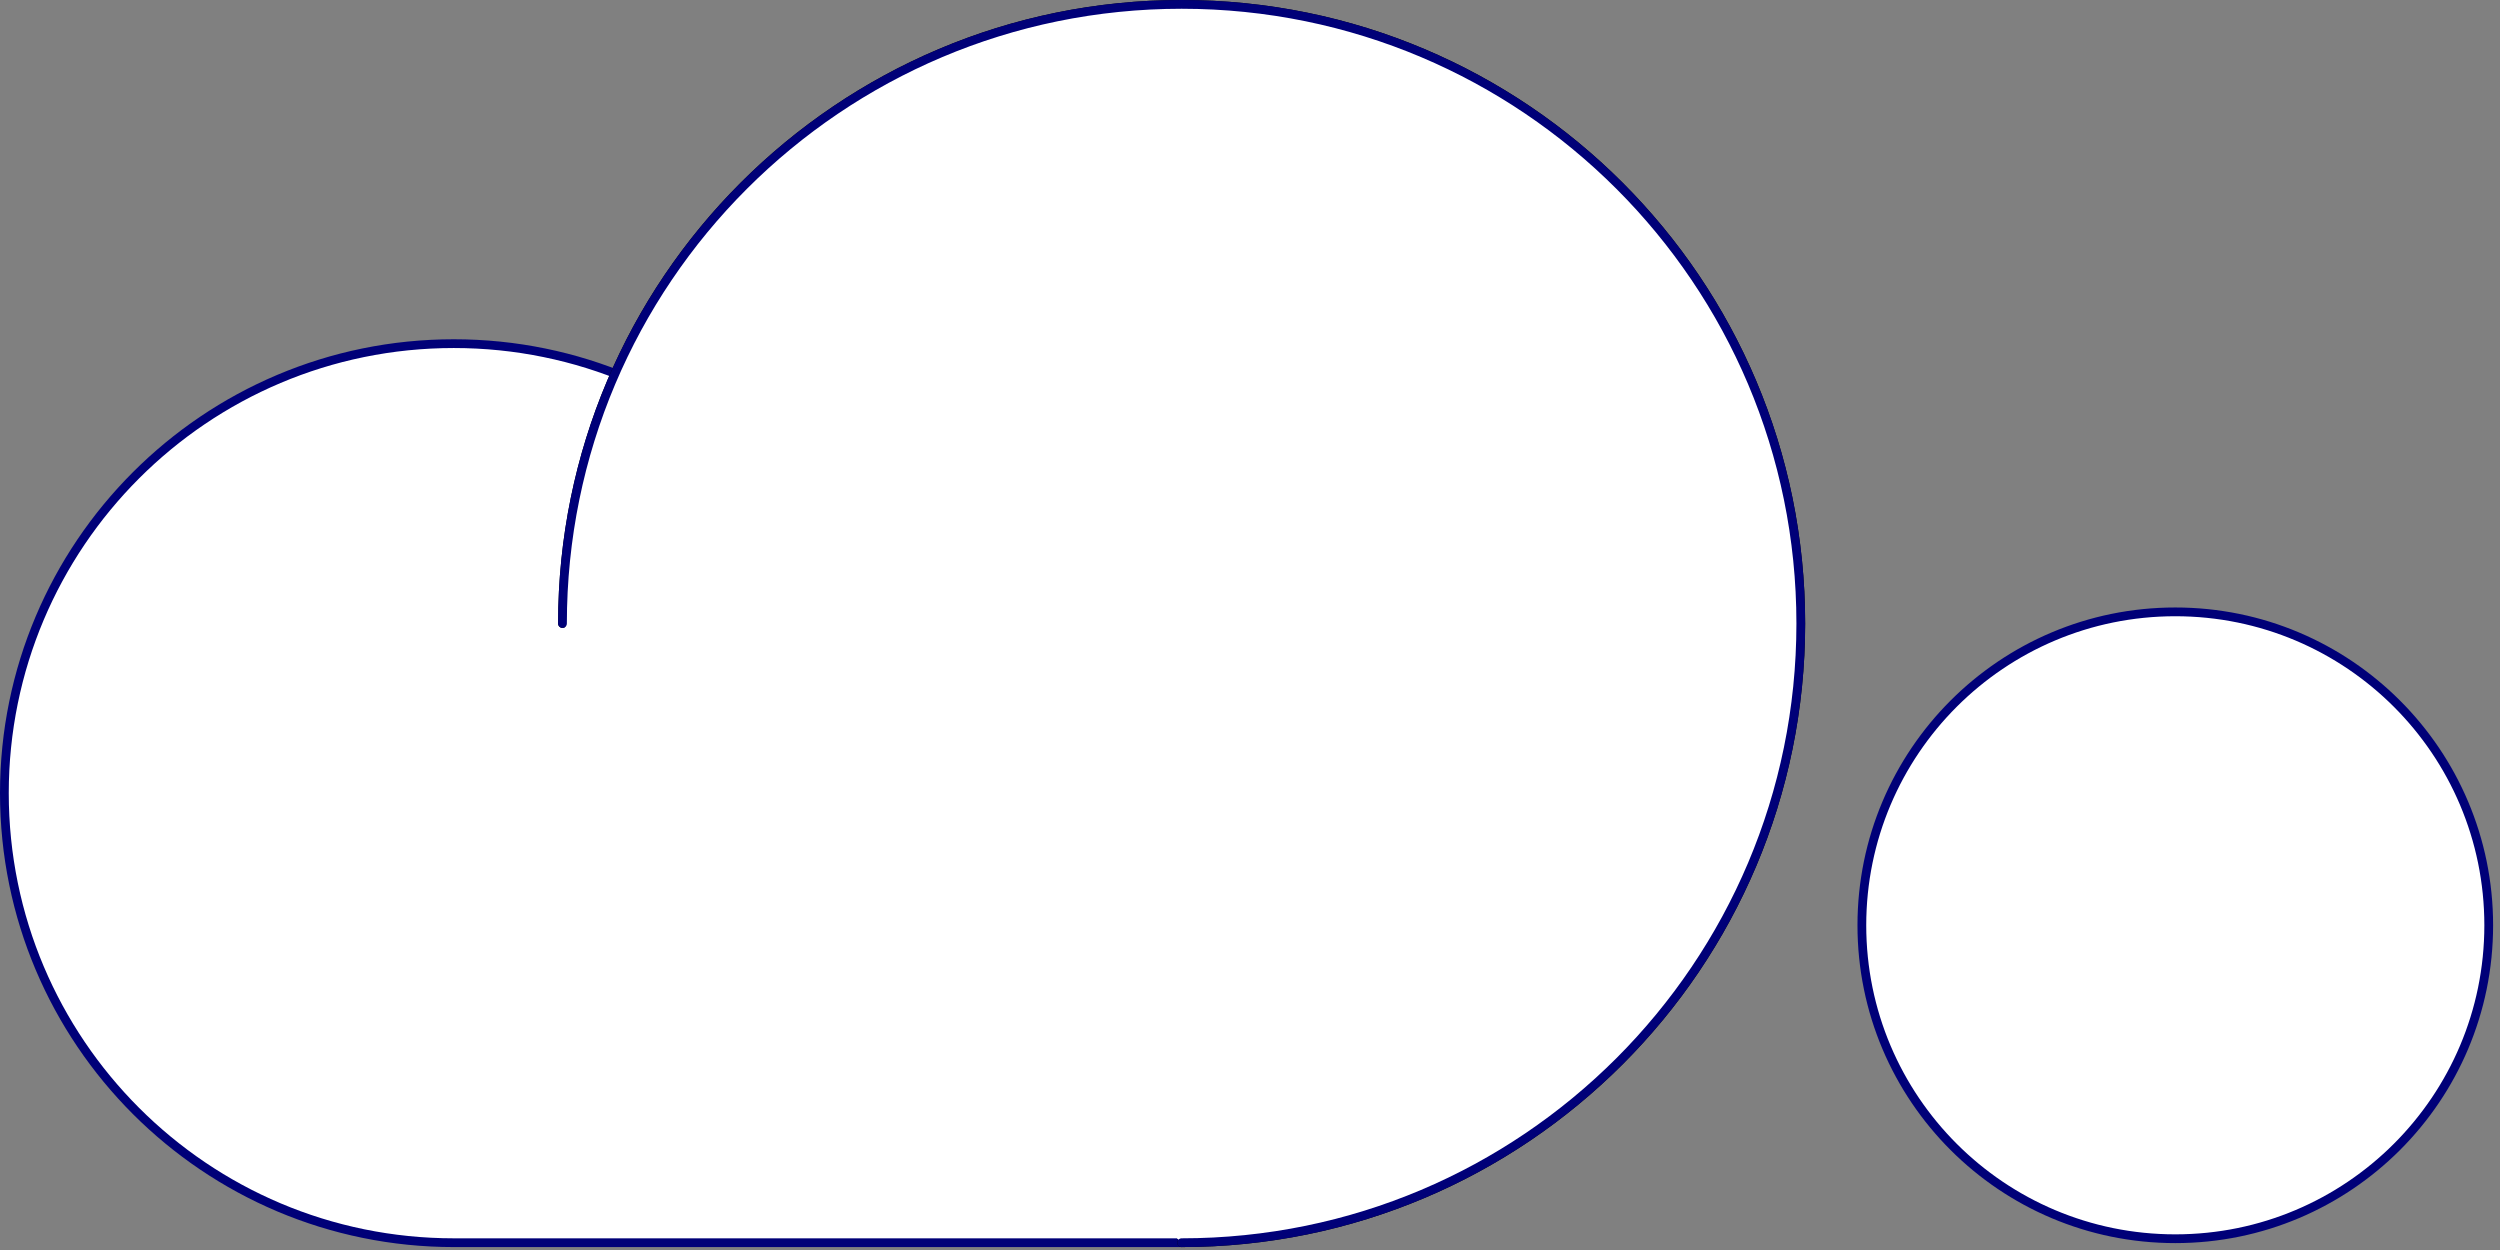 <svg width="214" height="107" viewBox="0 0 214 107" fill="none" xmlns="http://www.w3.org/2000/svg">
<rect x="0" y="0" width="214" height="107" fill="#808080" stroke="none"/>
<path d="M77.323 67.895C77.323 46.651 60.099 29.416 38.843 29.416C17.587 29.416 0.375 46.651 0.375 67.895C0.375 89.14 17.599 106.375 38.855 106.375H101.148" fill="white"/>
<path d="M77.323 67.895C77.323 46.651 60.099 29.416 38.843 29.416C17.587 29.416 0.375 46.651 0.375 67.895C0.375 89.14 17.599 106.375 38.855 106.375H101.148" stroke="#000078" stroke-width="0.75" stroke-linecap="round" stroke-linejoin="round"/>
<path d="M48.148 53.375C48.148 24.11 71.872 0.375 101.148 0.375C130.423 0.375 154.148 24.099 154.148 53.375C154.148 82.639 130.423 106.375 101.148 106.375" fill="white"/>
<path d="M48.148 53.375C48.148 24.11 71.872 0.375 101.148 0.375C130.423 0.375 154.148 24.099 154.148 53.375C154.148 82.639 130.423 106.375 101.148 106.375" stroke="black" stroke-width="0.75" stroke-linecap="round" stroke-linejoin="round"/>
<path d="M48.148 53.375C48.148 24.11 71.872 0.375 101.148 0.375C130.423 0.375 154.148 24.099 154.148 53.375C154.148 82.639 130.423 106.375 101.148 106.375" fill="white"/>
<path d="M48.148 53.375C48.148 24.11 71.872 0.375 101.148 0.375C130.423 0.375 154.148 24.099 154.148 53.375C154.148 82.639 130.423 106.375 101.148 106.375" stroke="#000078" stroke-width="0.75" stroke-linecap="round" stroke-linejoin="round"/>
<path d="M186.205 106.035C201.023 106.035 213.035 94.023 213.035 79.205C213.035 64.387 201.023 52.375 186.205 52.375C171.387 52.375 159.375 64.387 159.375 79.205C159.375 94.023 171.387 106.035 186.205 106.035Z" fill="white" stroke="#000078" stroke-width="0.75" stroke-linecap="round" stroke-linejoin="round"/>
</svg>
